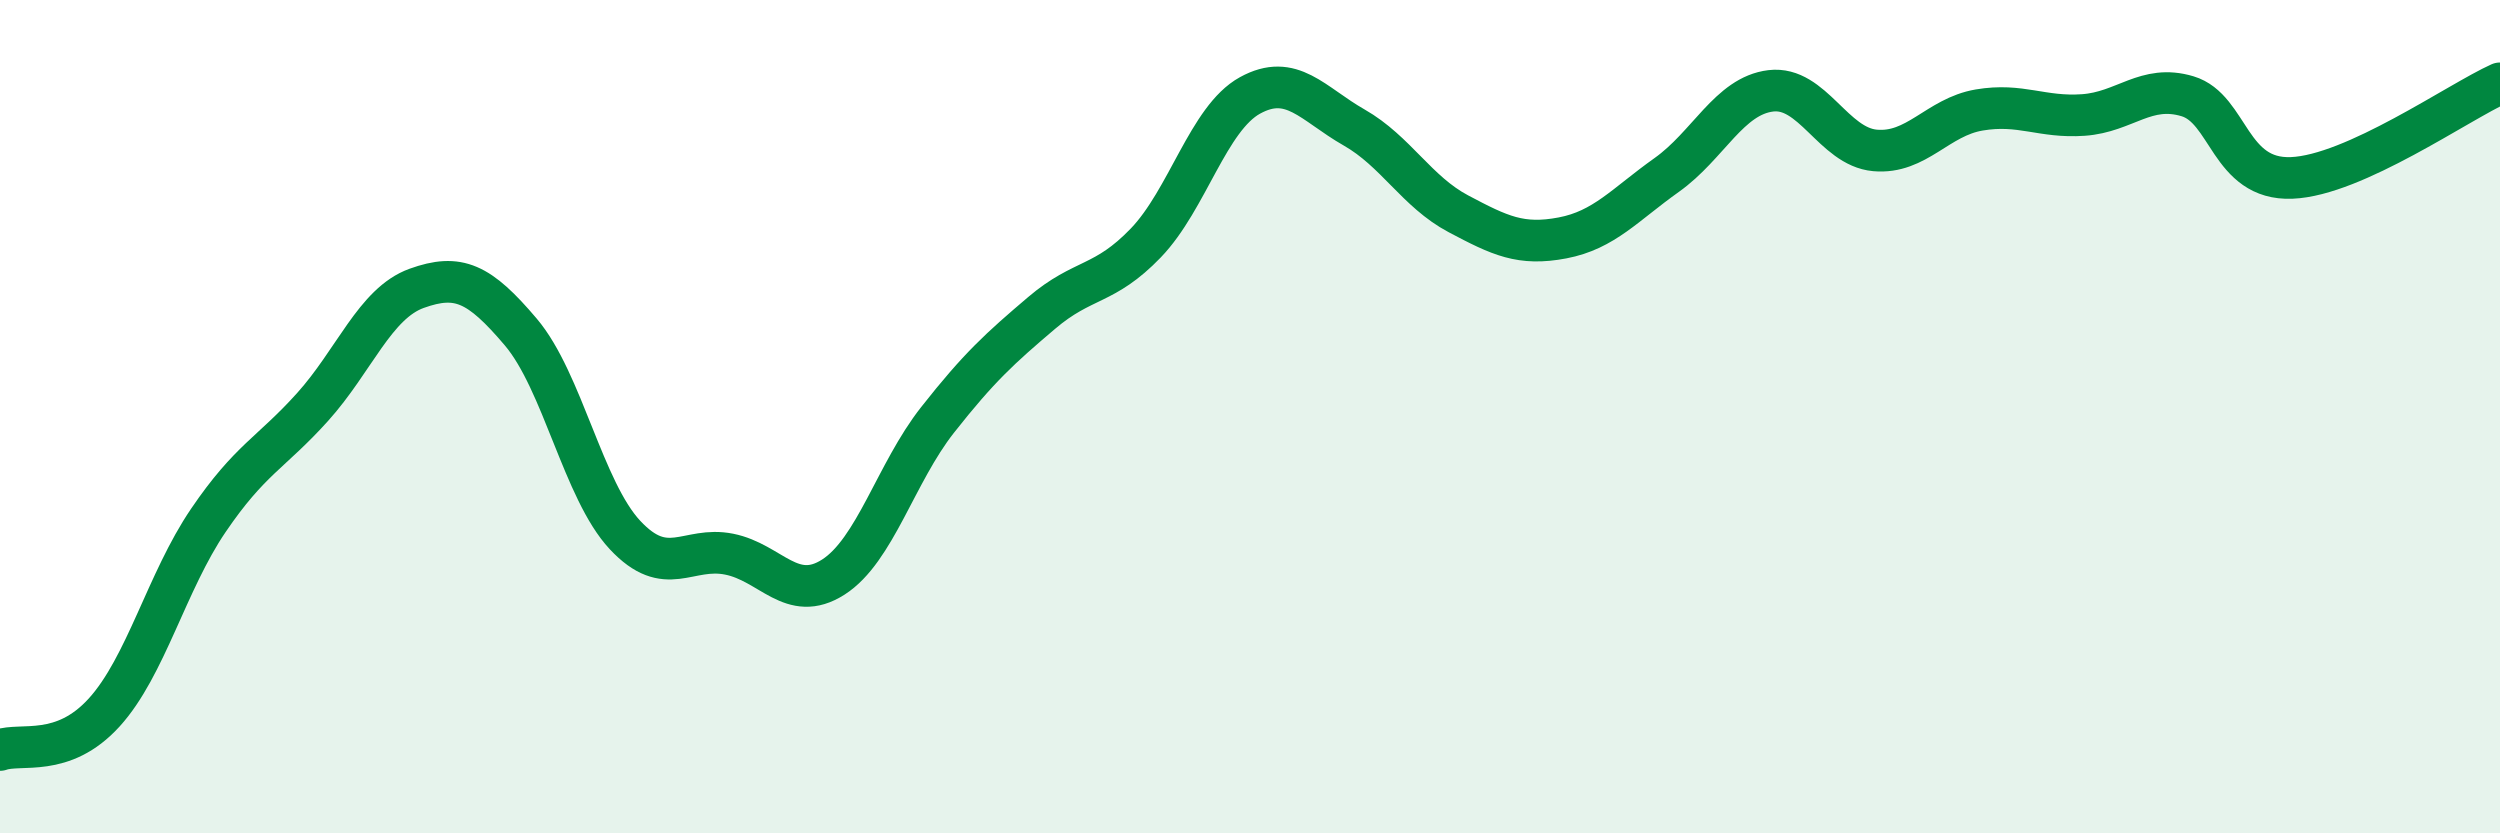
    <svg width="60" height="20" viewBox="0 0 60 20" xmlns="http://www.w3.org/2000/svg">
      <path
        d="M 0,18 C 0.5,17.82 1.5,18.2 2.5,17.1 C 3.5,16 4,13.96 5,12.49 C 6,11.02 6.5,10.88 7.5,9.77 C 8.5,8.66 9,7.28 10,6.92 C 11,6.56 11.5,6.79 12.5,7.97 C 13.5,9.15 14,11.77 15,12.84 C 16,13.91 16.5,13.1 17.5,13.3 C 18.5,13.5 19,14.49 20,13.85 C 21,13.21 21.5,11.35 22.5,10.08 C 23.5,8.81 24,8.36 25,7.51 C 26,6.66 26.5,6.87 27.5,5.83 C 28.5,4.79 29,2.84 30,2.29 C 31,1.74 31.5,2.49 32.5,3.06 C 33.5,3.63 34,4.6 35,5.13 C 36,5.66 36.5,5.9 37.5,5.71 C 38.5,5.52 39,4.91 40,4.2 C 41,3.49 41.5,2.3 42.5,2.18 C 43.5,2.06 44,3.52 45,3.61 C 46,3.7 46.5,2.81 47.5,2.64 C 48.5,2.47 49,2.83 50,2.76 C 51,2.69 51.5,2.01 52.5,2.31 C 53.5,2.61 53.5,4.33 55,4.27 C 56.5,4.21 59,2.45 60,2L60 20L0 20Z"
        fill="#008740"
        opacity="0.1"
        stroke-linecap="round"
        stroke-linejoin="round"
      />
      <path
        d="M 0,18 C 0.5,17.82 1.5,18.2 2.5,17.1 C 3.5,16 4,13.96 5,12.49 C 6,11.02 6.5,10.88 7.5,9.77 C 8.5,8.66 9,7.28 10,6.92 C 11,6.56 11.5,6.79 12.5,7.97 C 13.5,9.15 14,11.77 15,12.84 C 16,13.91 16.5,13.1 17.5,13.3 C 18.5,13.5 19,14.49 20,13.85 C 21,13.21 21.5,11.35 22.5,10.08 C 23.5,8.81 24,8.36 25,7.51 C 26,6.66 26.5,6.87 27.5,5.83 C 28.5,4.79 29,2.84 30,2.29 C 31,1.74 31.5,2.49 32.5,3.06 C 33.5,3.63 34,4.6 35,5.13 C 36,5.66 36.5,5.9 37.5,5.71 C 38.5,5.52 39,4.91 40,4.2 C 41,3.49 41.5,2.3 42.5,2.18 C 43.5,2.06 44,3.52 45,3.61 C 46,3.7 46.5,2.81 47.5,2.64 C 48.5,2.47 49,2.83 50,2.76 C 51,2.69 51.5,2.01 52.5,2.31 C 53.5,2.61 53.5,4.33 55,4.27 C 56.5,4.21 59,2.45 60,2"
        stroke="#008740"
        stroke-width="1"
        fill="none"
        stroke-linecap="round"
        stroke-linejoin="round"
      />
    </svg>
  